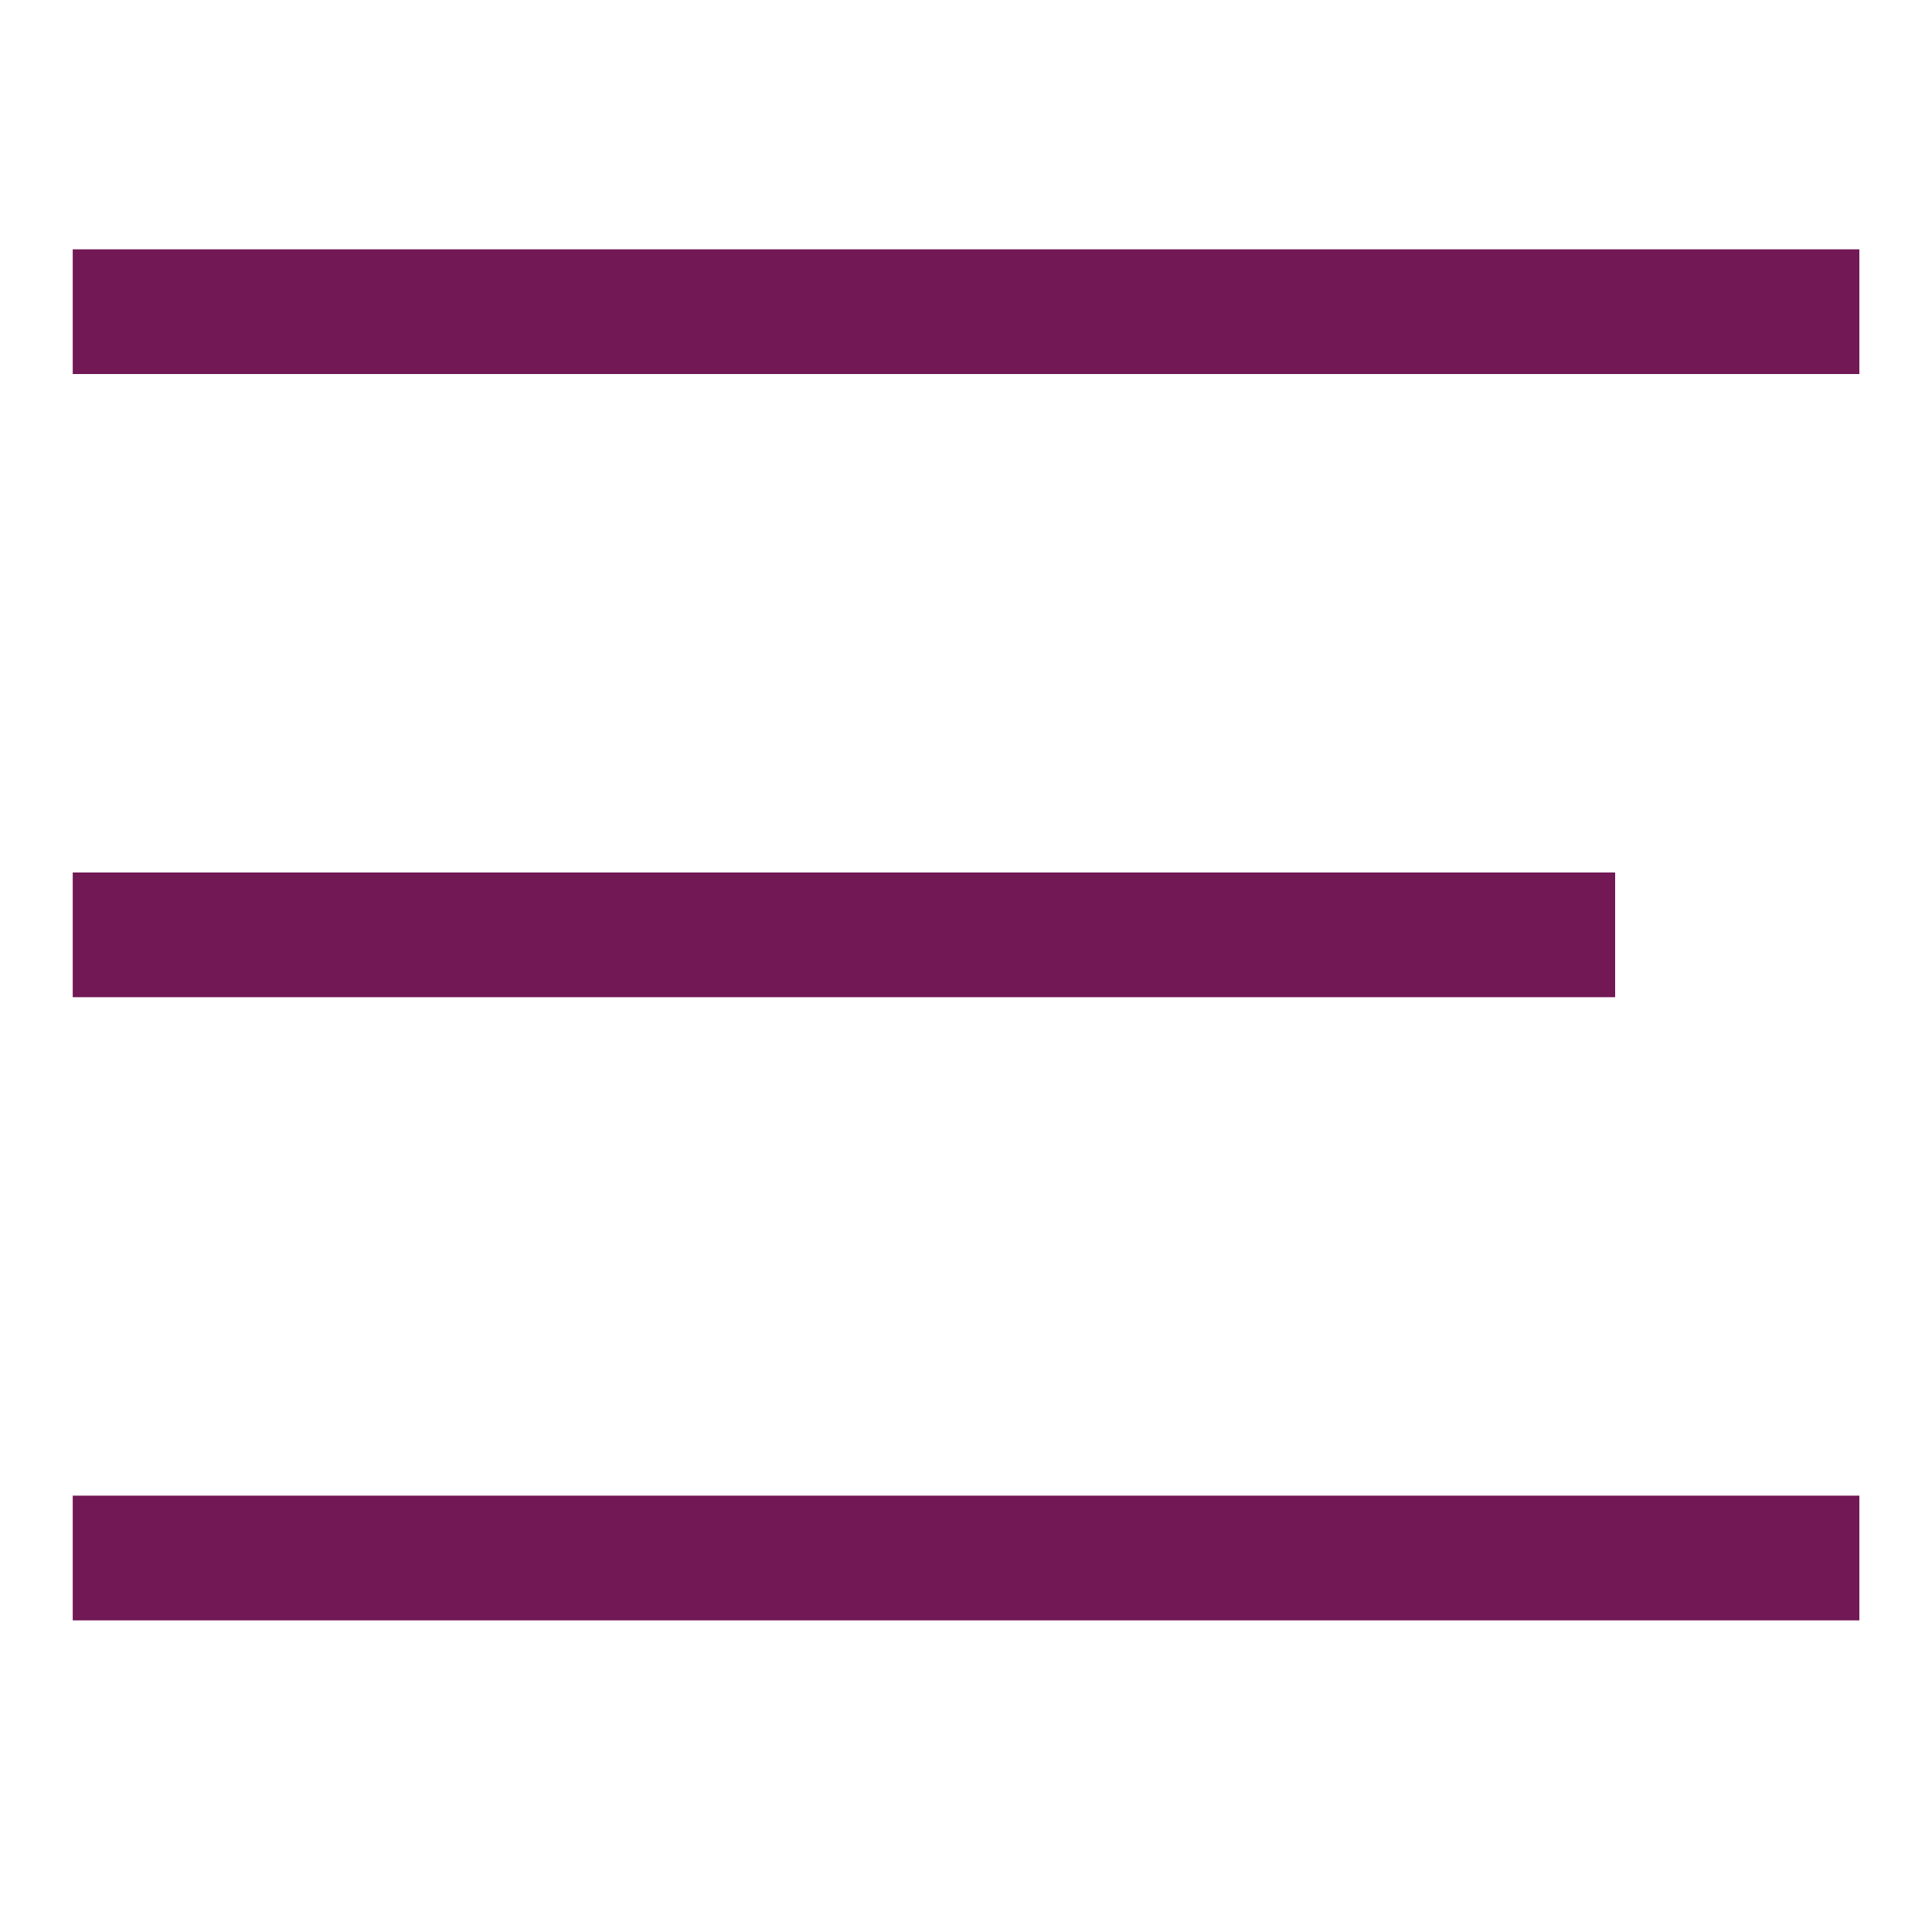 <svg xmlns="http://www.w3.org/2000/svg" xmlns:xlink="http://www.w3.org/1999/xlink" fill="none" version="1.1" width="20" height="20" viewBox="0 0 20 20"><defs><clipPath id="master_svg0_115_0071"><rect x="0" y="0" width="20" height="20" rx="0"/></clipPath></defs><g clip-path="url(#master_svg0_115_0071)"><g><path d="M0.753,16.774L0.753,15.483L19.248,15.483L19.248,16.774L0.753,16.774ZM0.753,10.323L0.753,9.032L16.72,9.032L16.72,10.323L0.753,10.323ZM0.753,3.871L0.753,2.581L19.248,2.581L19.248,3.872L0.753,3.872L0.753,3.871Z" fill="#711855" fill-opacity="1" style="mix-blend-mode:passthrough"/></g></g></svg>